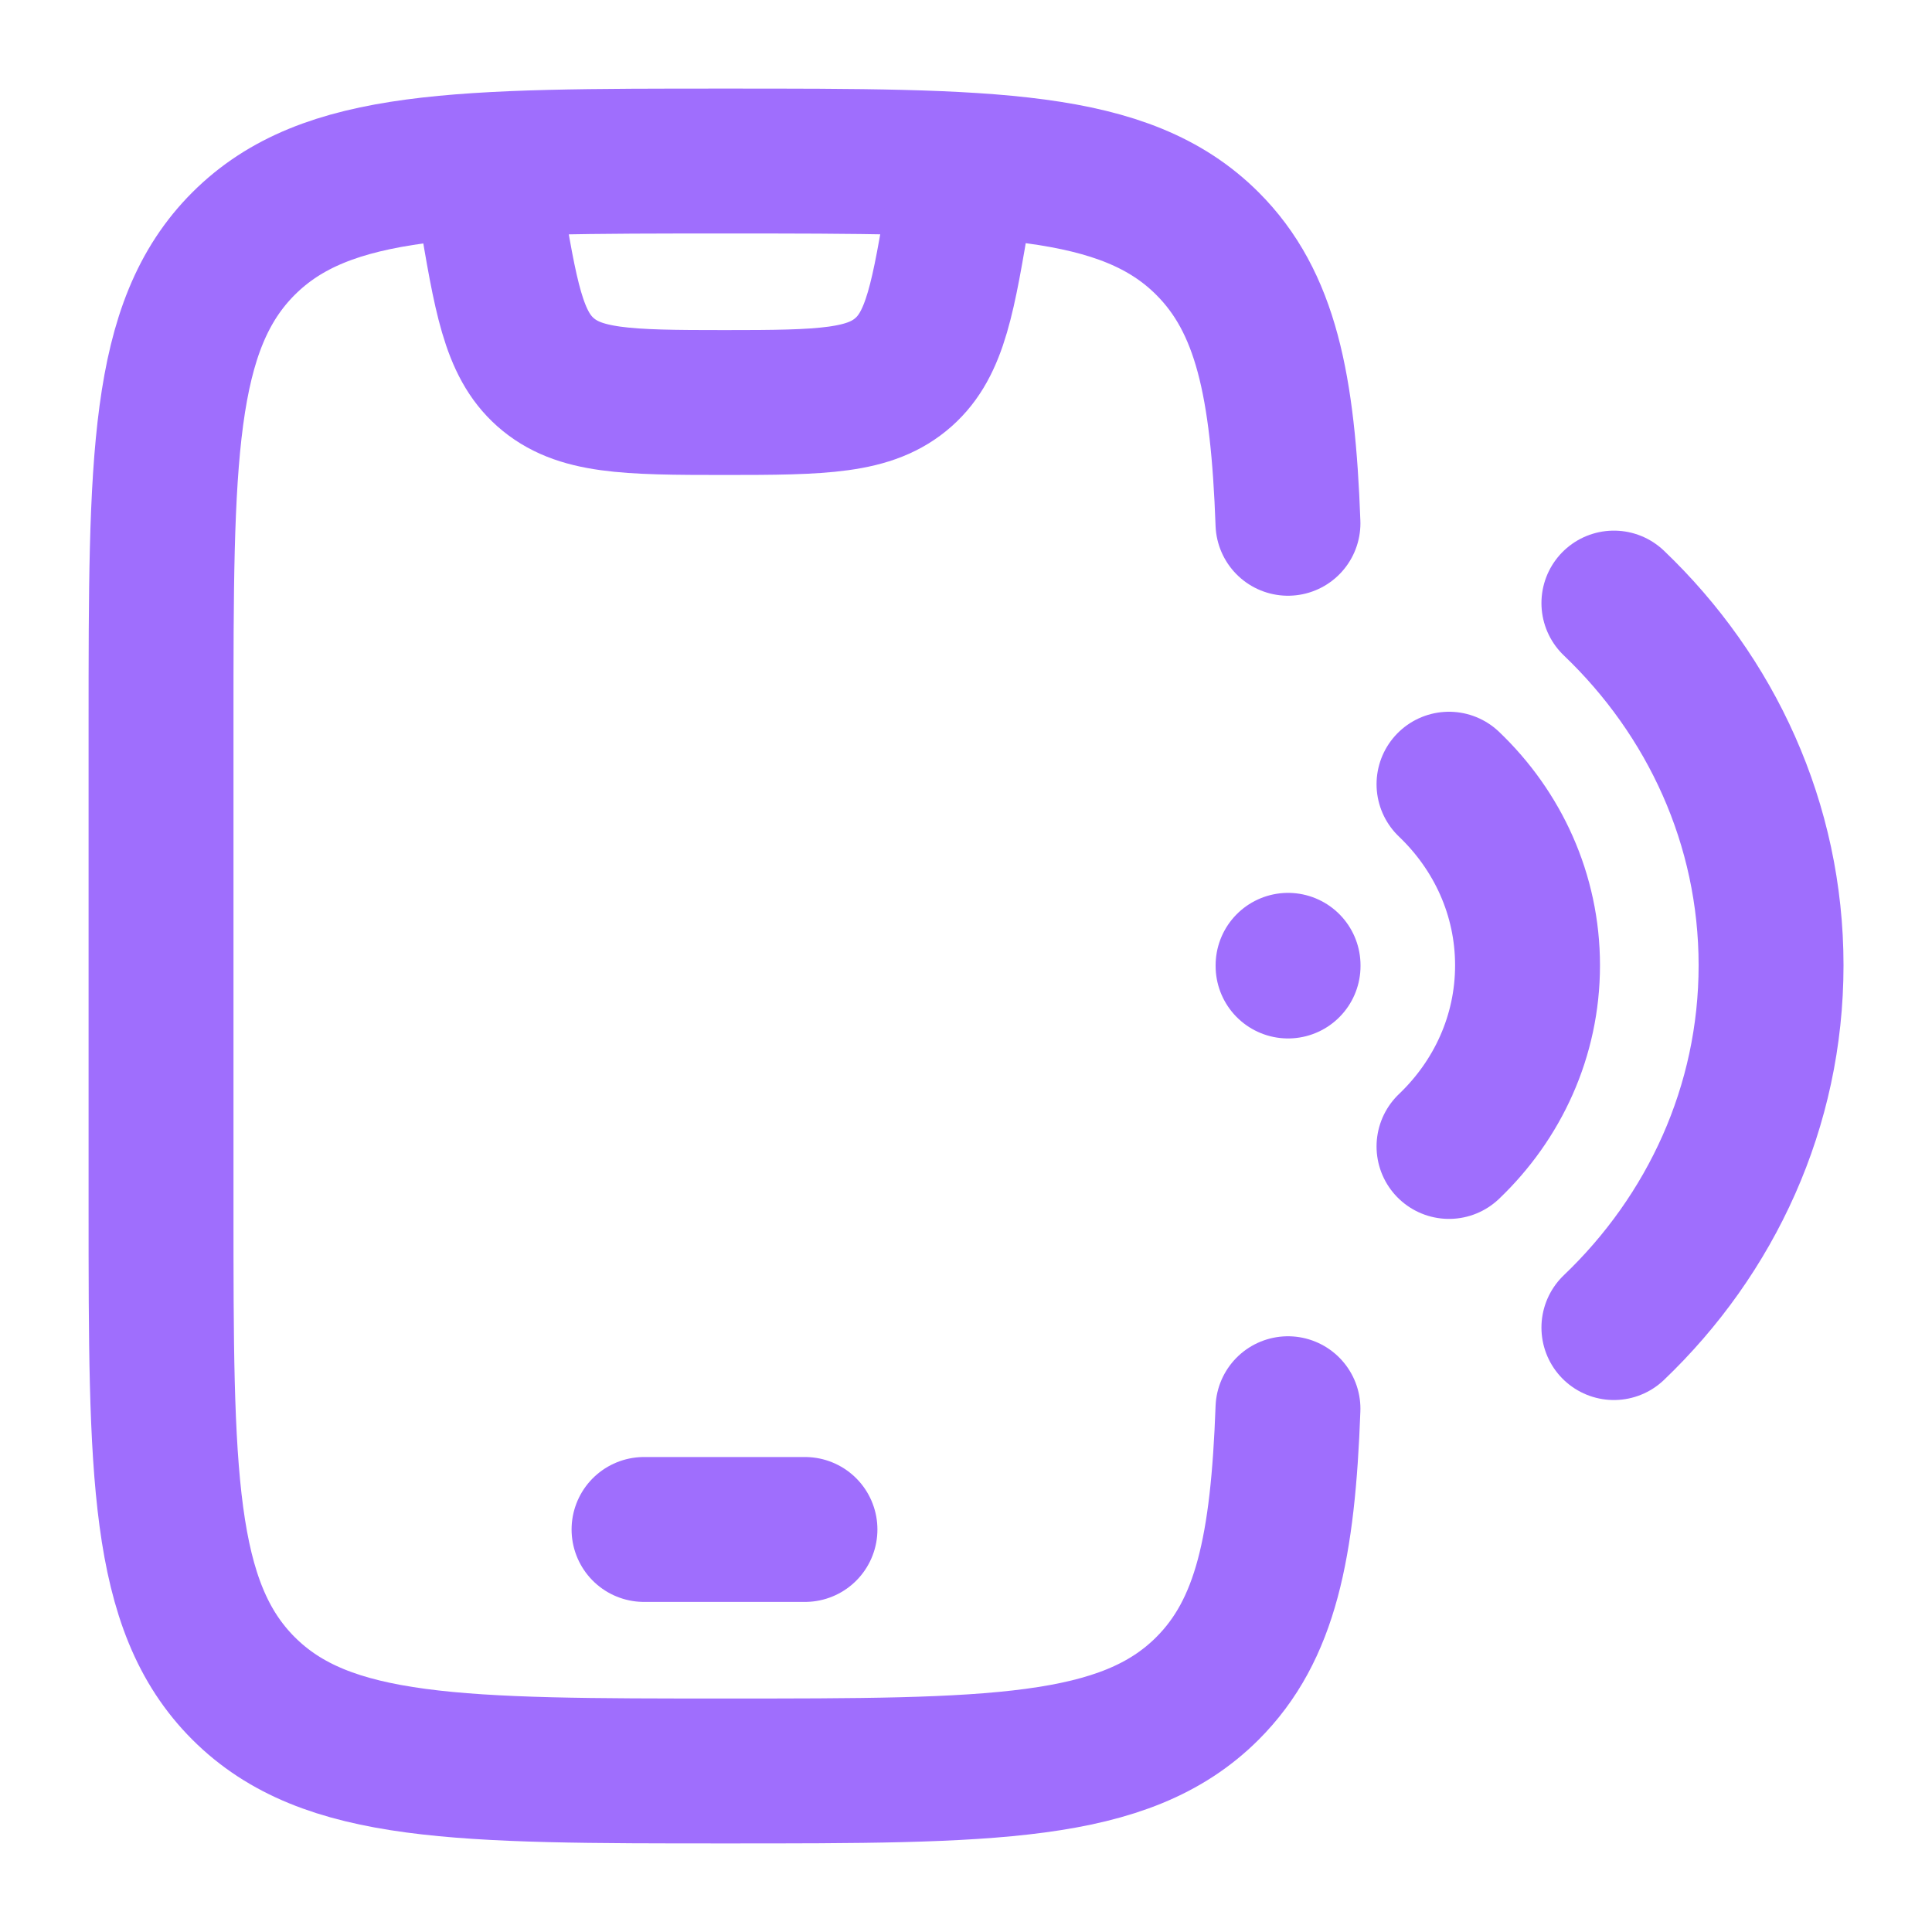 <svg width="20" height="20" viewBox="0 0 20 20" fill="none" xmlns="http://www.w3.org/2000/svg">
<g clip-path="url(#clip0_12901_1948)">
<path d="M6.667 15.833H8.333" stroke="#9F6EFD" stroke-width="1.5" stroke-linecap="round" stroke-linejoin="round"/>
<path d="M13.333 5.417C13.281 3.99 13.104 3.125 12.499 2.521C11.643 1.667 10.265 1.667 7.511 1.667C4.756 1.667 3.378 1.667 2.522 2.521C1.667 3.375 1.667 4.75 1.667 7.5V12.5C1.667 15.25 1.667 16.625 2.522 17.479C3.378 18.333 4.756 18.333 7.511 18.333C10.265 18.333 11.643 18.333 12.499 17.479C13.104 16.875 13.281 16.011 13.333 14.583" stroke="#9F6EFD" stroke-width="1.5" stroke-linecap="round"/>
<path d="M13.334 9.993L13.334 10M16.707 13.743C17.712 12.783 18.334 11.457 18.334 9.993C18.334 8.528 17.712 7.203 16.707 6.243M15 8.118C15.503 8.598 15.813 9.261 15.813 9.993C15.813 10.725 15.503 11.388 15 11.868" stroke="#9F6EFD" stroke-width="1.5" stroke-linecap="round"/>
<path d="M5 1.667L5.074 2.112C5.235 3.076 5.315 3.558 5.646 3.852C5.991 4.158 6.48 4.167 7.5 4.167C8.52 4.167 9.009 4.158 9.354 3.852C9.685 3.558 9.765 3.076 9.926 2.112L10 1.667" stroke="#9F6EFD" stroke-width="1.5" stroke-linejoin="round"/>
</g>
<defs>
<clipPath id="clip0_12901_1948">
<rect width="20" height="20" fill="white"/>
</clipPath>
</defs>
</svg>
